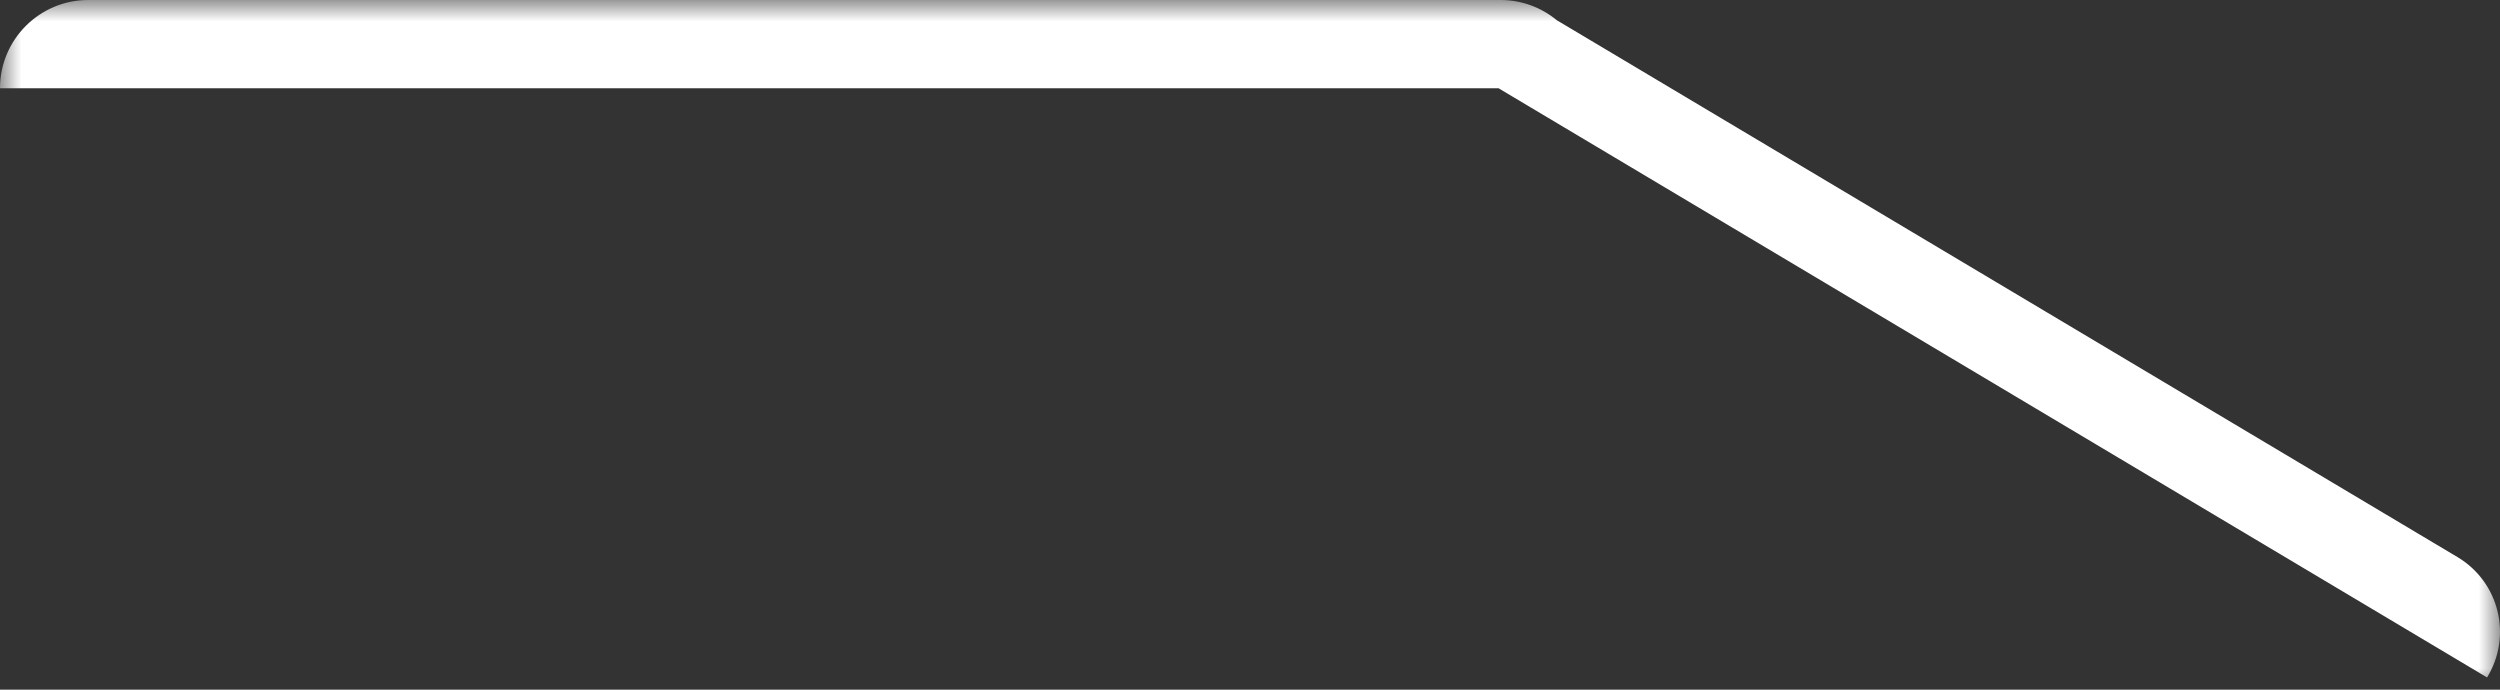<svg xmlns="http://www.w3.org/2000/svg" width="58" height="16" viewBox="0 0 58 16" fill="none"><rect x="0" y="0" width="58" height="16" fill="#333333" stroke="none"/><g clip-path="url(#clip0_104_2)"><mask id="mask0_104_2" style="mask-type:luminance" maskUnits="userSpaceOnUse" x="0" y="0" width="58" height="16"><path d="M58 0H0V16H58V0Z" fill="white"></path></mask><g mask="url(#mask0_104_2)"><path fill-rule="evenodd" clip-rule="evenodd" d="M2.048 0C0.917 0 0 0.917 0 2.048H34.767L57.7 15.717C58.291 14.752 57.982 13.501 57.01 12.922L36.116 0.468C35.762 0.176 35.308 0 34.813 0H2.048Z" fill="white"></path></g></g><defs><clipPath id="clip0_104_2"><rect width="58" height="16" fill="white"></rect></clipPath></defs></svg>